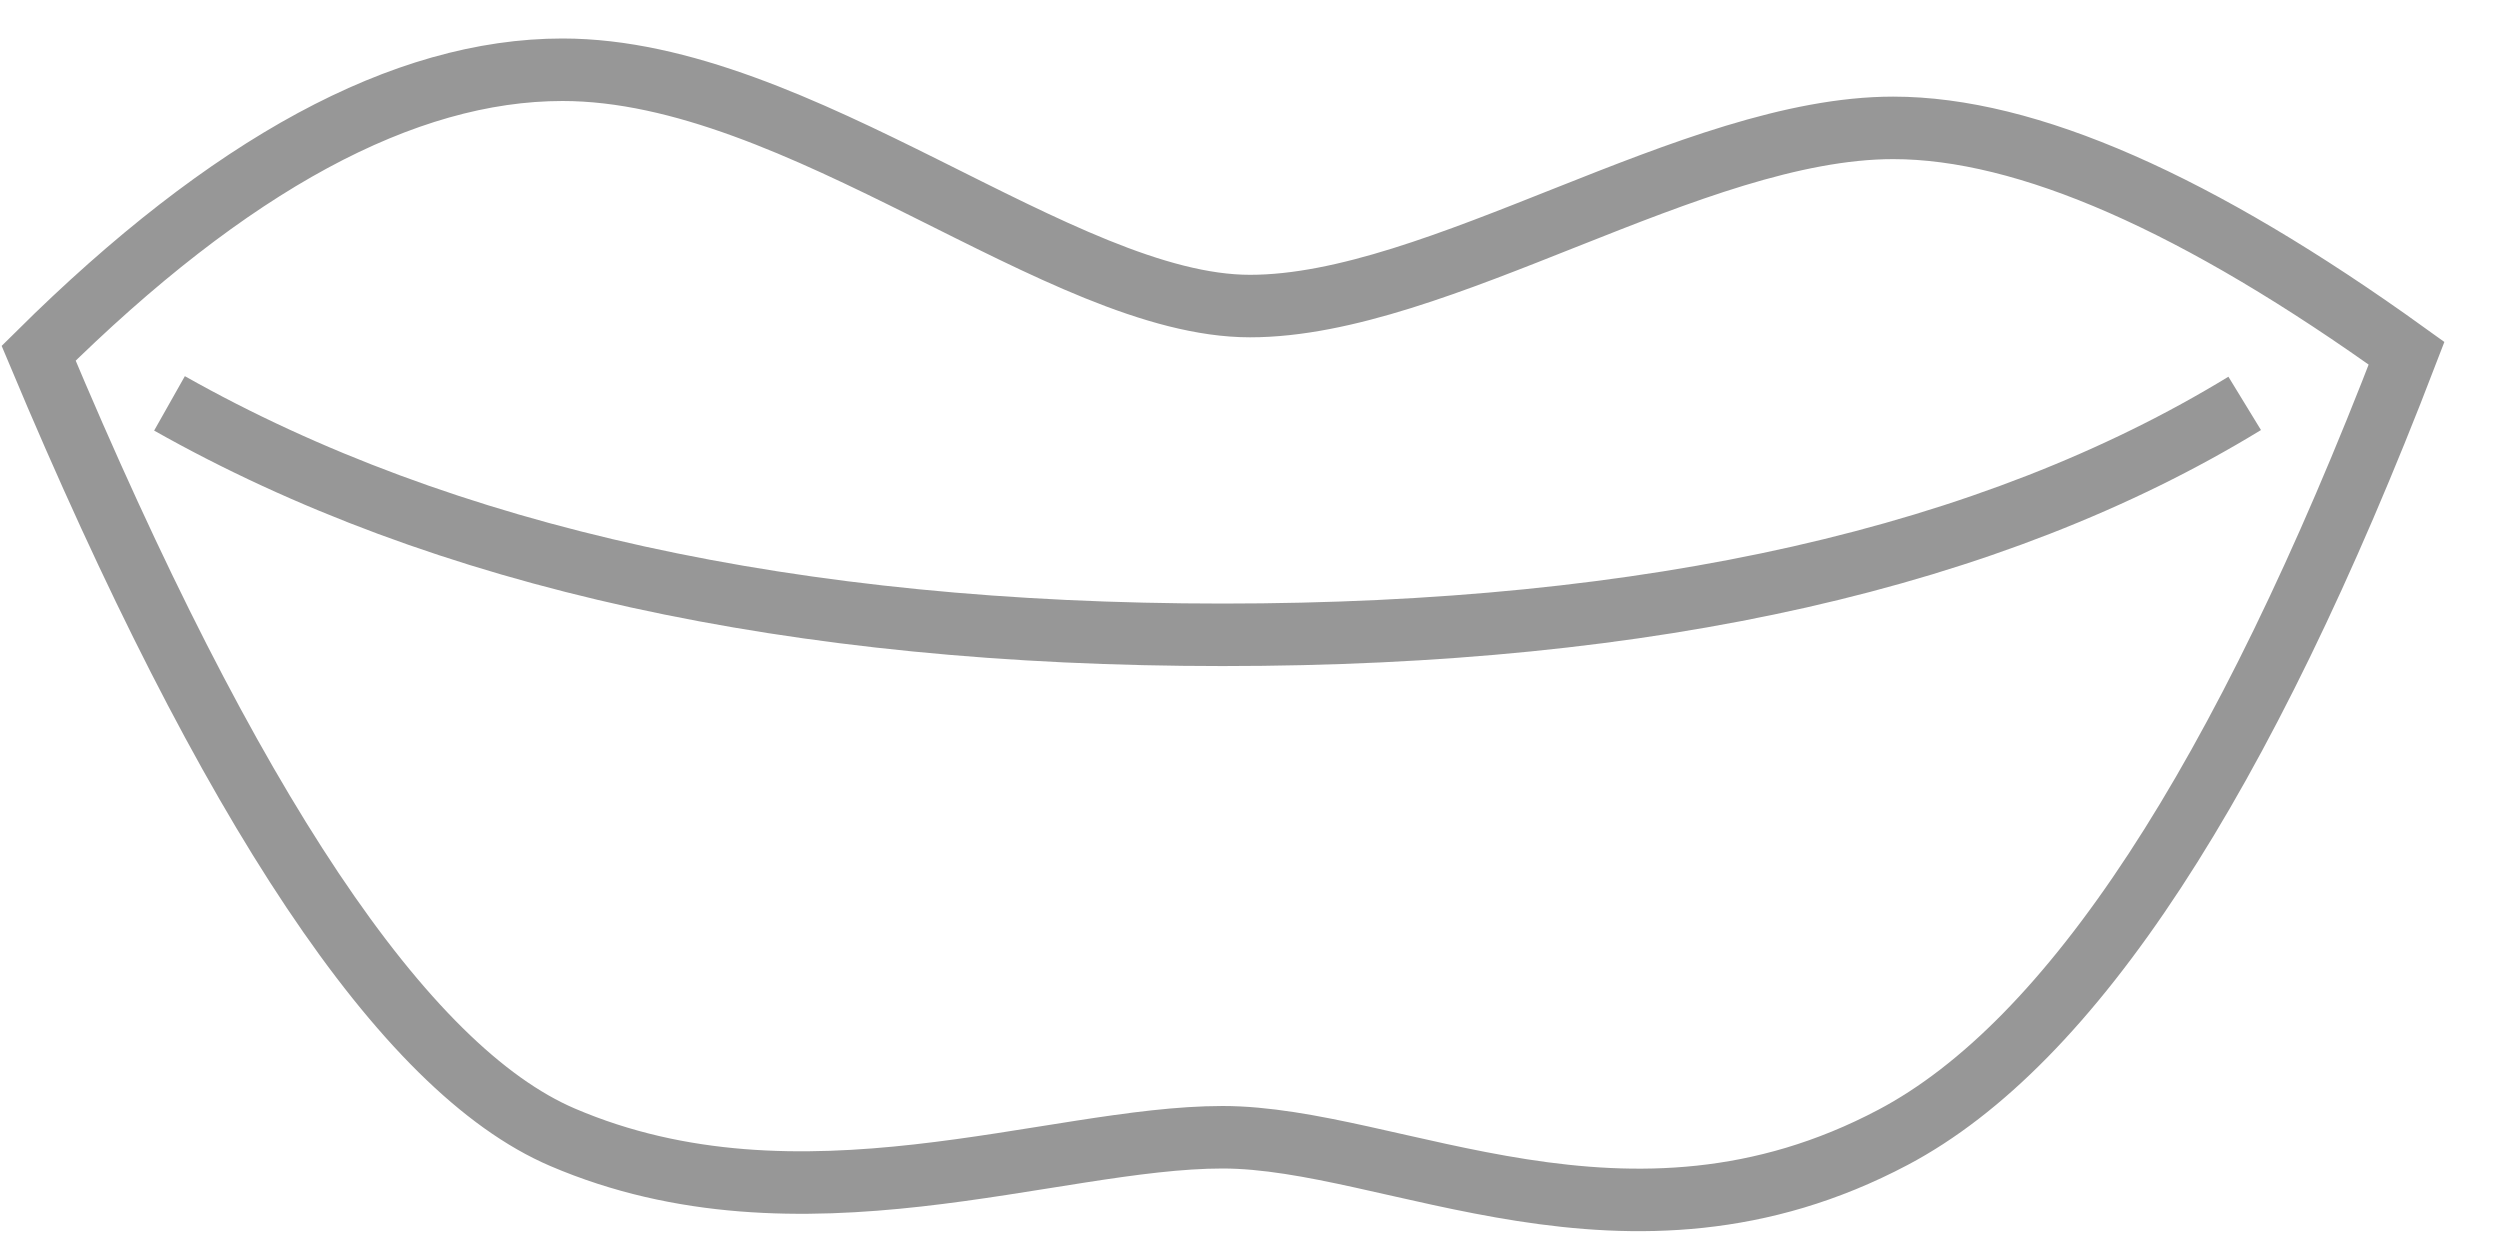 <?xml version="1.0" encoding="UTF-8"?>
<svg width="40px" height="20px" viewBox="0 0 40 20" version="1.1" xmlns="http://www.w3.org/2000/svg" xmlns:xlink="http://www.w3.org/1999/xlink">
    <!-- Generator: Sketch 55.2 (78181) - https://sketchapp.com -->
    <title>Group</title>
    <desc>Created with Sketch.</desc>
    <g id="Page-1" stroke="none" stroke-width="1" fill="none" fill-rule="evenodd">
        <g id="Group" transform="translate(0.618, 1.116)" stroke="#979797">
            <path d="M5.68434189e-14,4.536 C3.05,1.512 5.844,-1.24344979e-14 8.382,-1.24344979e-14 C12.189,-1.24344979e-14 16.366,3.781 19.382,3.781 C22.398,3.781 26.469,0.93 29.673,0.93 C31.809,0.93 34.547,2.132 37.887,4.536 C35.254,11.395 32.516,15.576 29.673,17.08 C25.409,19.336 21.677,17.08 18.943,17.08 C16.21,17.08 12.189,18.711 8.382,17.08 C5.844,15.993 3.05,11.812 5.68434189e-14,4.536 Z" id="Path"></path>
            <path d="M2.094,5.338 C6.467,7.807 12.083,9.041 18.943,9.041 C25.804,9.041 31.255,7.807 35.297,5.338" id="Path-3"></path>
        </g>
    </g>
</svg>